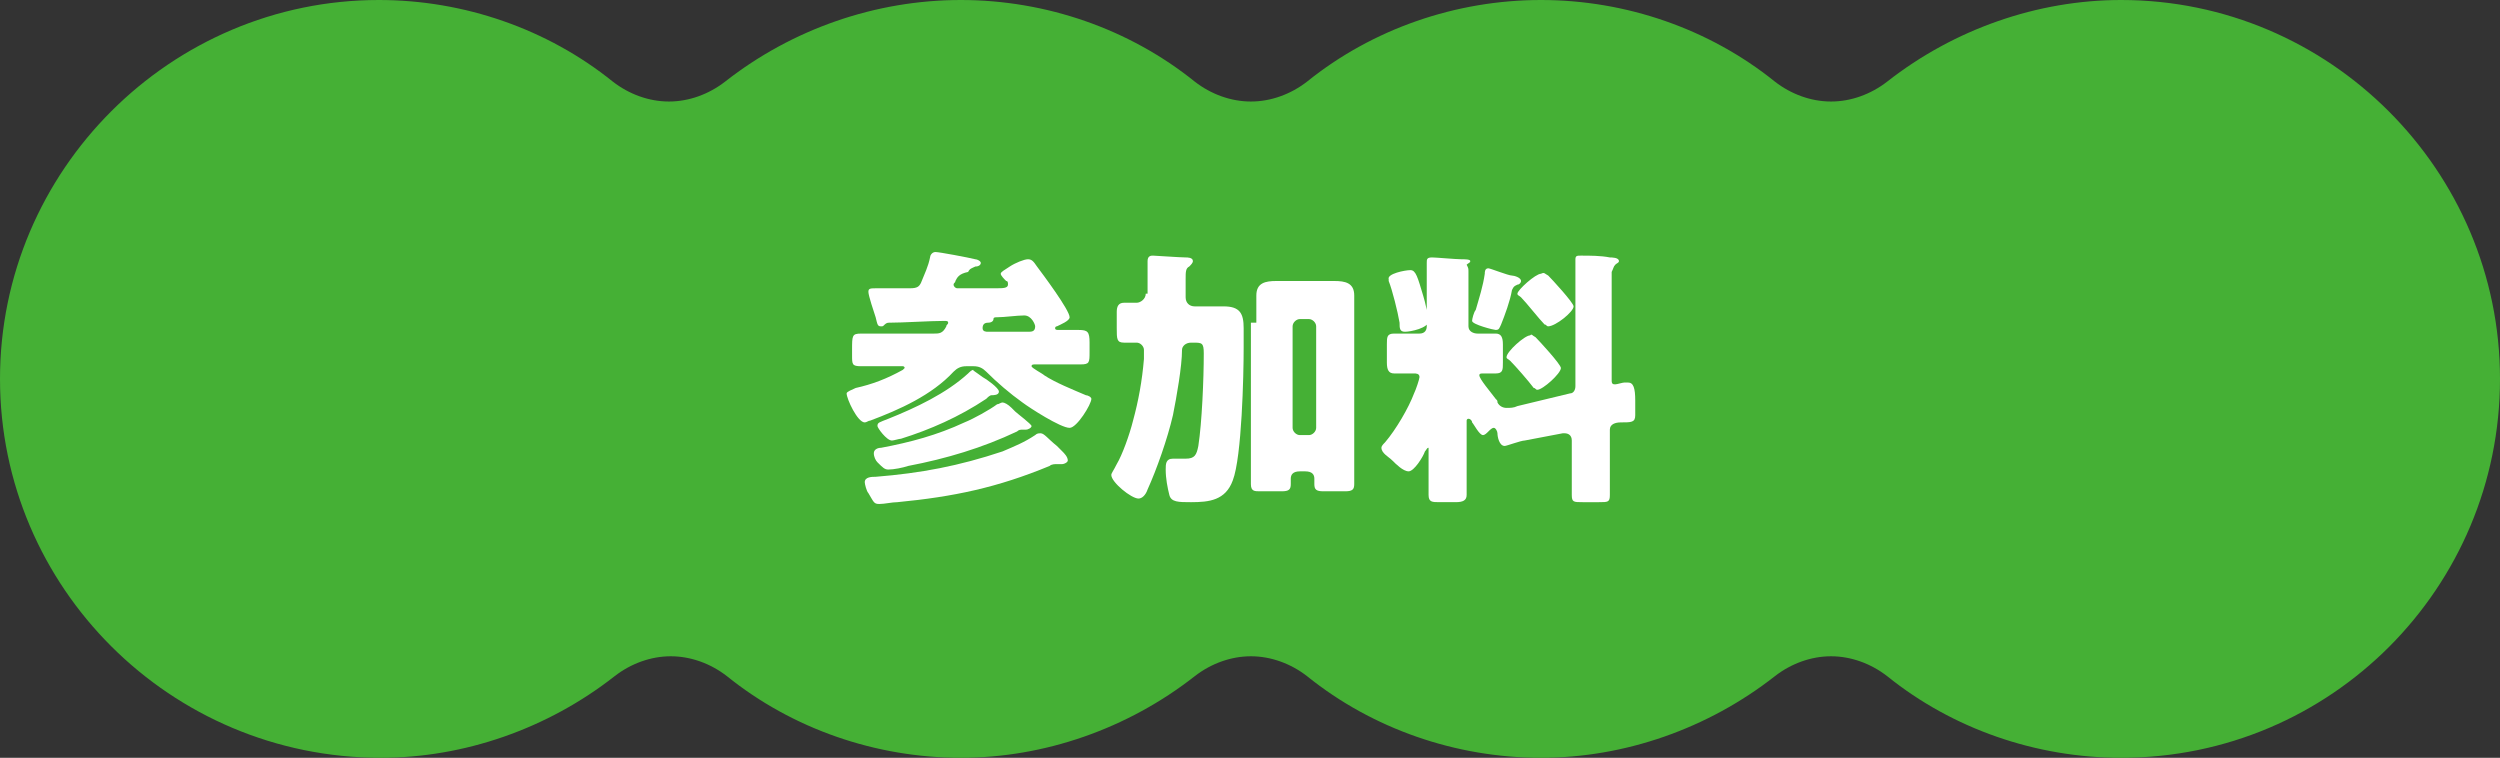 <?xml version="1.0" encoding="utf-8"?>
<!-- Generator: Adobe Illustrator 27.7.0, SVG Export Plug-In . SVG Version: 6.00 Build 0)  -->
<svg version="1.1" id="レイヤー_1" xmlns="http://www.w3.org/2000/svg" xmlns:xlink="http://www.w3.org/1999/xlink" x="0px"
	 y="0px" viewBox="0 0 137.9 41.8" style="enable-background:new 0 0 137.9 41.8;" xml:space="preserve">
<rect x="0" y="0" width="137.9" height="41.8" fill="#333333" stroke="none"/>
<style type="text/css">
	.ドロップシャドウ{fill:none;}
	.光彩_x0020_外側_x0020_5_x0020_pt{fill:none;}
	.青のネオン{fill:none;stroke:#8AACDA;stroke-width:7;stroke-linecap:round;stroke-linejoin:round;}
	.クロムハイライト{fill:url(#SVGID_1_);stroke:#FFFFFF;stroke-width:0.363;stroke-miterlimit:1;}
	.ジャイブ_GS{fill:#FFDD00;}
	.Alyssa_GS{fill:#A6D0E4;}
	.st0{fill:#45B035;}
	.st1{fill:#FFFFFF;}
</style>
<linearGradient id="SVGID_1_" gradientUnits="userSpaceOnUse" x1="0" y1="0" x2="6.123234e-17" y2="-1">
	<stop  offset="0" style="stop-color:#656565"/>
	<stop  offset="0.618" style="stop-color:#1B1B1B"/>
	<stop  offset="0.629" style="stop-color:#545454"/>
	<stop  offset="0.983" style="stop-color:#3E3E3E"/>
</linearGradient>
<g>
	<path class="st0" d="M117,41.8c-4.7,0-9.3-1.6-12.9-4.5c-0.9-0.7-2-1.1-3.1-1.1s-2.2,0.4-3.1,1.1c-3.7,2.9-8.3,4.5-12.9,4.5
		c-4.7,0-9.3-1.6-12.9-4.5c-0.9-0.7-2-1.1-3.1-1.1s-2.2,0.4-3.1,1.1c-3.7,2.9-8.3,4.5-12.9,4.5c-4.7,0-9.3-1.6-12.9-4.5
		c-0.9-0.7-2-1.1-3.1-1.1s-2.2,0.4-3.1,1.1c-3.7,2.9-8.3,4.5-12.9,4.5C9.4,41.8,0,32.4,0,20.9S9.4,0,20.9,0c4.7,0,9.3,1.6,12.9,4.5
		c0.9,0.7,2,1.1,3.1,1.1c1.1,0,2.2-0.4,3.1-1.1C43.7,1.6,48.3,0,53,0c4.7,0,9.3,1.6,12.9,4.5c0.9,0.7,2,1.1,3.1,1.1
		c1.1,0,2.2-0.4,3.1-1.1C75.7,1.6,80.3,0,85,0c4.7,0,9.3,1.6,12.9,4.5c0.9,0.7,2,1.1,3.1,1.1s2.2-0.4,3.1-1.1
		C107.8,1.6,112.4,0,117,0c11.5,0,20.9,9.4,20.9,20.9S128.6,41.8,117,41.8z"/>
	<g>
		<path class="st1" d="M52.7,15.5c0,0.1-0.1,0.1-0.1,0.2c0,0.1,0.1,0.2,0.2,0.2c0.7,0,1.4,0,2.1,0H55c0.3,0,0.6,0,0.6-0.2
			c0-0.1,0-0.2-0.1-0.2c-0.1-0.1-0.3-0.3-0.3-0.4c0-0.1,0.2-0.2,0.5-0.4c0.3-0.2,0.8-0.4,1-0.4c0.2,0,0.3,0.1,0.5,0.4
			c0.3,0.4,1.8,2.4,1.8,2.8c0,0.2-0.5,0.4-0.7,0.5c-0.1,0-0.1,0.1-0.1,0.1c0,0.1,0.1,0.1,0.2,0.1c0.4,0,0.7,0,1.1,0
			c0.5,0,0.6,0.1,0.6,0.7v0.5c0,0.6,0,0.7-0.5,0.7c-0.6,0-1.3,0-1.9,0h-0.6c-0.1,0-0.2,0-0.2,0.1c0,0.1,0.6,0.4,0.7,0.5
			c0.6,0.4,1.6,0.8,2.3,1.1c0.1,0,0.3,0.1,0.3,0.2c0,0.3-0.8,1.6-1.2,1.6c-0.5,0-2.2-1.1-2.6-1.4c-0.7-0.5-1.4-1.1-2-1.7
			c-0.2-0.2-0.4-0.3-0.7-0.3h-0.4c-0.3,0-0.5,0.1-0.7,0.3c-1.2,1.3-3,2.1-4.6,2.7c-0.1,0-0.2,0.1-0.3,0.1c-0.4,0-1-1.3-1-1.6
			c0-0.1,0.3-0.2,0.5-0.3c0.9-0.2,1.7-0.5,2.6-1c0,0,0.1-0.1,0.1-0.1c0-0.1-0.1-0.1-0.1-0.1h-0.1c-0.7,0-1.5,0-2.2,0
			c-0.5,0-0.5-0.1-0.5-0.6v-0.3c0-0.8,0-0.9,0.5-0.9c0.8,0,1.7,0,2.5,0h1.5c0.3,0,0.5,0,0.7-0.4c0-0.1,0.1-0.1,0.1-0.2
			c0-0.1-0.1-0.1-0.2-0.1c-0.8,0-2.3,0.1-3.1,0.1c-0.1,0-0.2,0.1-0.2,0.1c-0.1,0.1-0.1,0.1-0.2,0.1c-0.2,0-0.2-0.1-0.3-0.5
			c-0.1-0.3-0.4-1.2-0.4-1.4c0-0.2,0.1-0.2,0.5-0.2h0.3c0.5,0,1,0,1.5,0c0.4,0,0.5-0.1,0.6-0.3c0.2-0.5,0.4-0.9,0.5-1.4
			c0-0.1,0.1-0.3,0.3-0.3c0.2,0,1.8,0.3,2.2,0.4c0.1,0,0.3,0.1,0.3,0.2c0,0.1-0.1,0.2-0.3,0.2c-0.2,0.1-0.3,0.1-0.4,0.3
			C52.9,15.1,52.8,15.3,52.7,15.5z M58.6,24.9c0.1,0.1,0.3,0.3,0.3,0.5c0,0.1-0.2,0.2-0.3,0.2c-0.1,0-0.2,0-0.3,0
			c-0.1,0-0.3,0-0.4,0.1c-2.9,1.2-5.3,1.7-8.4,2c-0.3,0-0.7,0.1-1,0.1c-0.3,0-0.3-0.1-0.6-0.6c-0.1-0.1-0.2-0.5-0.2-0.6
			c0-0.3,0.4-0.3,0.6-0.3c2.5-0.2,4.6-0.6,7-1.4c0.7-0.3,1.2-0.5,1.8-0.9c0.1-0.1,0.2-0.1,0.3-0.1c0.2,0,0.4,0.3,0.9,0.7L58.6,24.9z
			 M56,22.7c0.1,0.1,0.9,0.7,0.9,0.8c0,0.1-0.2,0.2-0.3,0.2c-0.1,0-0.1,0-0.2,0c-0.1,0-0.2,0-0.3,0.1c-1.9,0.9-3.9,1.5-6,1.9
			c-0.3,0.1-0.8,0.2-1.1,0.2c-0.2,0-0.3-0.1-0.6-0.4c-0.1-0.1-0.2-0.3-0.2-0.5c0-0.2,0.2-0.3,0.4-0.3c1.6-0.3,3.1-0.7,4.6-1.4
			c0.5-0.2,1.4-0.7,1.8-1c0.1,0,0.2-0.1,0.3-0.1c0.1,0,0.3,0.1,0.5,0.3L56,22.7z M54.2,20.8c0.2,0.1,0.9,0.6,0.9,0.8
			c0,0.2-0.3,0.2-0.4,0.2c-0.1,0-0.2,0.1-0.3,0.2c-1.5,1-3.1,1.7-4.7,2.2c-0.1,0-0.4,0.1-0.5,0.1c-0.3,0-0.8-0.7-0.8-0.8
			c0-0.2,0.1-0.2,0.6-0.4c1.5-0.6,3.2-1.4,4.4-2.5c0.1-0.1,0.2-0.2,0.3-0.2C53.6,20.4,53.8,20.5,54.2,20.8z M56.7,18.3
			c0.2,0,0.4,0,0.4-0.3c0-0.1-0.2-0.6-0.6-0.6c-0.4,0-1.1,0.1-1.5,0.1c-0.1,0-0.2,0-0.2,0.1c0,0.1-0.1,0.2-0.3,0.2
			c-0.2,0-0.3,0.1-0.3,0.3c0,0.2,0.2,0.2,0.3,0.2H56.7z"/>
		<path class="st1" d="M63.3,16.2c0-0.7,0-1.6,0-1.8c0-0.3,0.2-0.3,0.3-0.3c0.1,0,1.5,0.1,1.8,0.1c0.1,0,0.4,0,0.4,0.2
			c0,0.1-0.1,0.2-0.2,0.3c-0.2,0.1-0.2,0.3-0.2,0.7v1c0,0.3,0.2,0.5,0.5,0.5h0.1c0.5,0,1,0,1.5,0c0.9,0,1.1,0.4,1.1,1.2v1.1
			c0,1.5-0.1,6-0.6,7.3c-0.4,1.1-1.3,1.2-2.3,1.2c-0.7,0-1.1,0-1.2-0.4c-0.1-0.4-0.2-0.9-0.2-1.4c0-0.3,0-0.6,0.4-0.6
			c0.1,0,0.2,0,0.2,0c0.2,0,0.4,0,0.5,0c0.5,0,0.6-0.2,0.7-0.7c0.2-1.3,0.3-3.7,0.3-5.1c0-0.6-0.1-0.6-0.6-0.6h-0.1
			c-0.3,0-0.5,0.2-0.5,0.4c0,0.9-0.3,2.6-0.5,3.6c-0.3,1.3-0.9,3-1.4,4.1c-0.1,0.3-0.3,0.5-0.5,0.5c-0.4,0-1.5-0.9-1.5-1.3
			c0-0.1,0.1-0.2,0.3-0.6c0.3-0.5,0.7-1.6,0.9-2.4c0.3-1.1,0.5-2.2,0.6-3.4c0-0.1,0-0.4,0-0.5c0-0.2-0.2-0.4-0.4-0.4
			c-0.2,0-0.4,0-0.7,0c-0.4,0-0.4-0.2-0.4-0.8v-0.9c0-0.3,0.1-0.5,0.4-0.5c0.2,0,0.5,0,0.7,0c0.2,0,0.5-0.2,0.5-0.5V16.2z
			 M69.3,17.8c0-0.5,0-1,0-1.5c0-0.7,0.5-0.8,1.1-0.8c0.4,0,0.9,0,1.3,0h0.6c0.5,0,0.9,0,1.3,0c0.6,0,1.1,0.1,1.1,0.8
			c0,0.4,0,1,0,1.5v6.8c0,0.7,0,1.4,0,2.1c0,0.3-0.1,0.4-0.5,0.4h-1.2c-0.4,0-0.5-0.1-0.5-0.4c0-0.1,0-0.2,0-0.3
			c0-0.2-0.1-0.4-0.5-0.4h-0.3c-0.4,0-0.5,0.2-0.5,0.4c0,0.1,0,0.2,0,0.3c0,0.3-0.1,0.4-0.5,0.4h-1.2c-0.3,0-0.5,0-0.5-0.4
			c0-0.7,0-1.5,0-2.1V17.8z M71.3,23.6c0,0.2,0.2,0.4,0.4,0.4h0.5c0.2,0,0.4-0.2,0.4-0.4v-5.6c0-0.2-0.2-0.4-0.4-0.4h-0.5
			c-0.2,0-0.4,0.2-0.4,0.4V23.6z"/>
		<path class="st1" d="M86.6,21.7c0.2,0,0.3-0.2,0.3-0.4v-5.5c0-0.5,0-1,0-1.4c0,0,0-0.1,0-0.1c0-0.2,0.1-0.2,0.3-0.2
			c0.5,0,1.1,0,1.6,0.1c0.1,0,0.5,0,0.5,0.2c0,0.1-0.1,0.1-0.2,0.2C89,14.7,89,14.8,88.9,15c0,0.2,0,0.4,0,0.8V21
			c0,0.2,0.1,0.2,0.2,0.2c0.1,0,0.4-0.1,0.5-0.1c0.1,0,0.1,0,0.2,0c0.3,0,0.4,0.3,0.4,1l0,0.4c0,0.1,0,0.3,0,0.4
			c0,0.4-0.2,0.4-0.8,0.4c-0.3,0-0.6,0.1-0.6,0.4v1.1c0,0.8,0,1.6,0,2.5c0,0.4-0.1,0.4-0.6,0.4h-0.9c-0.5,0-0.6,0-0.6-0.4
			c0-0.8,0-1.6,0-2.5v-0.5c0-0.3-0.2-0.4-0.4-0.4c0,0,0,0-0.1,0l-2.1,0.4c-0.2,0-1,0.3-1.1,0.3c-0.3,0-0.4-0.5-0.4-0.7
			c0-0.1-0.1-0.3-0.2-0.3c-0.1,0-0.2,0.1-0.3,0.2c-0.1,0.1-0.2,0.2-0.3,0.2c-0.2,0-0.5-0.6-0.6-0.7c0-0.1-0.1-0.2-0.2-0.2
			c-0.1,0-0.1,0.1-0.1,0.1v2c0,0.7,0,1.4,0,2.1c0,0.3-0.2,0.4-0.6,0.4h-0.9c-0.4,0-0.6,0-0.6-0.4c0-0.7,0-1.4,0-2.1v-0.4
			c0,0,0-0.1,0-0.1c-0.1,0-0.1,0.1-0.2,0.2c-0.1,0.3-0.6,1.1-0.9,1.1c-0.3,0-0.7-0.4-0.9-0.6c-0.2-0.2-0.6-0.4-0.6-0.7
			c0-0.1,0.1-0.2,0.2-0.3c0.6-0.7,1.3-1.9,1.6-2.7c0.1-0.2,0.3-0.8,0.3-0.9c0-0.2-0.2-0.2-0.3-0.2c-0.4,0-0.7,0-1.1,0
			c-0.3,0-0.4-0.2-0.4-0.6V19c0-0.4,0-0.6,0.4-0.6c0.3,0,0.8,0,1.3,0h0.1c0.3,0,0.4-0.2,0.4-0.4v-1.7c0-0.4,0-1,0-1.4
			c0-0.1,0-0.3,0-0.4c0-0.2,0-0.3,0.3-0.3c0.2,0,1.3,0.1,1.6,0.1c0.2,0,0.5,0,0.5,0.1s-0.1,0.1-0.2,0.2C81,14.8,81,14.8,81,15
			c0,0.4,0,0.9,0,1.3V18c0,0.3,0.3,0.4,0.5,0.4c0.4,0,0.7,0,1,0c0.3,0,0.4,0.2,0.4,0.6v1c0,0.4,0,0.6-0.4,0.6c-0.2,0-0.5,0-0.7,0
			c-0.1,0-0.2,0-0.2,0.1c0,0.2,0.6,0.9,0.9,1.3c0.1,0.1,0.1,0.1,0.1,0.2c0.1,0.2,0.3,0.3,0.5,0.3c0.2,0,0.4,0,0.6-0.1L86.6,21.7z
			 M77.8,14.9c0.3,0,0.4,0.4,0.7,1.4c0.1,0.3,0.3,1.2,0.3,1.4c0,0.4-1,0.6-1.3,0.6c-0.3,0-0.3-0.2-0.3-0.5c-0.1-0.6-0.4-1.8-0.6-2.3
			c0,0,0-0.1,0-0.1C76.5,15.1,77.5,14.9,77.8,14.9z M83.4,15.2c0.1,0,0.5,0.1,0.5,0.3c0,0.1-0.1,0.2-0.2,0.2
			c-0.2,0.1-0.2,0.1-0.3,0.3c-0.1,0.6-0.4,1.4-0.6,1.9c-0.1,0.2-0.1,0.3-0.3,0.3c-0.1,0-1.3-0.3-1.3-0.5c0-0.1,0.1-0.5,0.2-0.6
			c0.2-0.7,0.4-1.3,0.5-2c0-0.1,0-0.3,0.2-0.3C82.2,14.8,83.2,15.2,83.4,15.2z M84.7,18.6c0.2,0.2,1.4,1.5,1.4,1.7
			c0,0.3-1,1.2-1.3,1.2c-0.1,0-0.1-0.1-0.2-0.1c-0.3-0.4-1-1.2-1.3-1.5c-0.1-0.1-0.2-0.1-0.2-0.2c0-0.3,1-1.2,1.3-1.2
			C84.5,18.4,84.5,18.5,84.7,18.6z M85.4,15.2c0.2,0.2,1.4,1.5,1.4,1.7c0,0.3-1,1.1-1.4,1.1c-0.1,0-0.1-0.1-0.2-0.1
			c-0.3-0.3-1-1.2-1.3-1.5c-0.1-0.1-0.2-0.1-0.2-0.2c0-0.2,1-1.1,1.3-1.1C85.2,15,85.2,15.1,85.4,15.2z"/>
	</g>
</g>
</svg>
